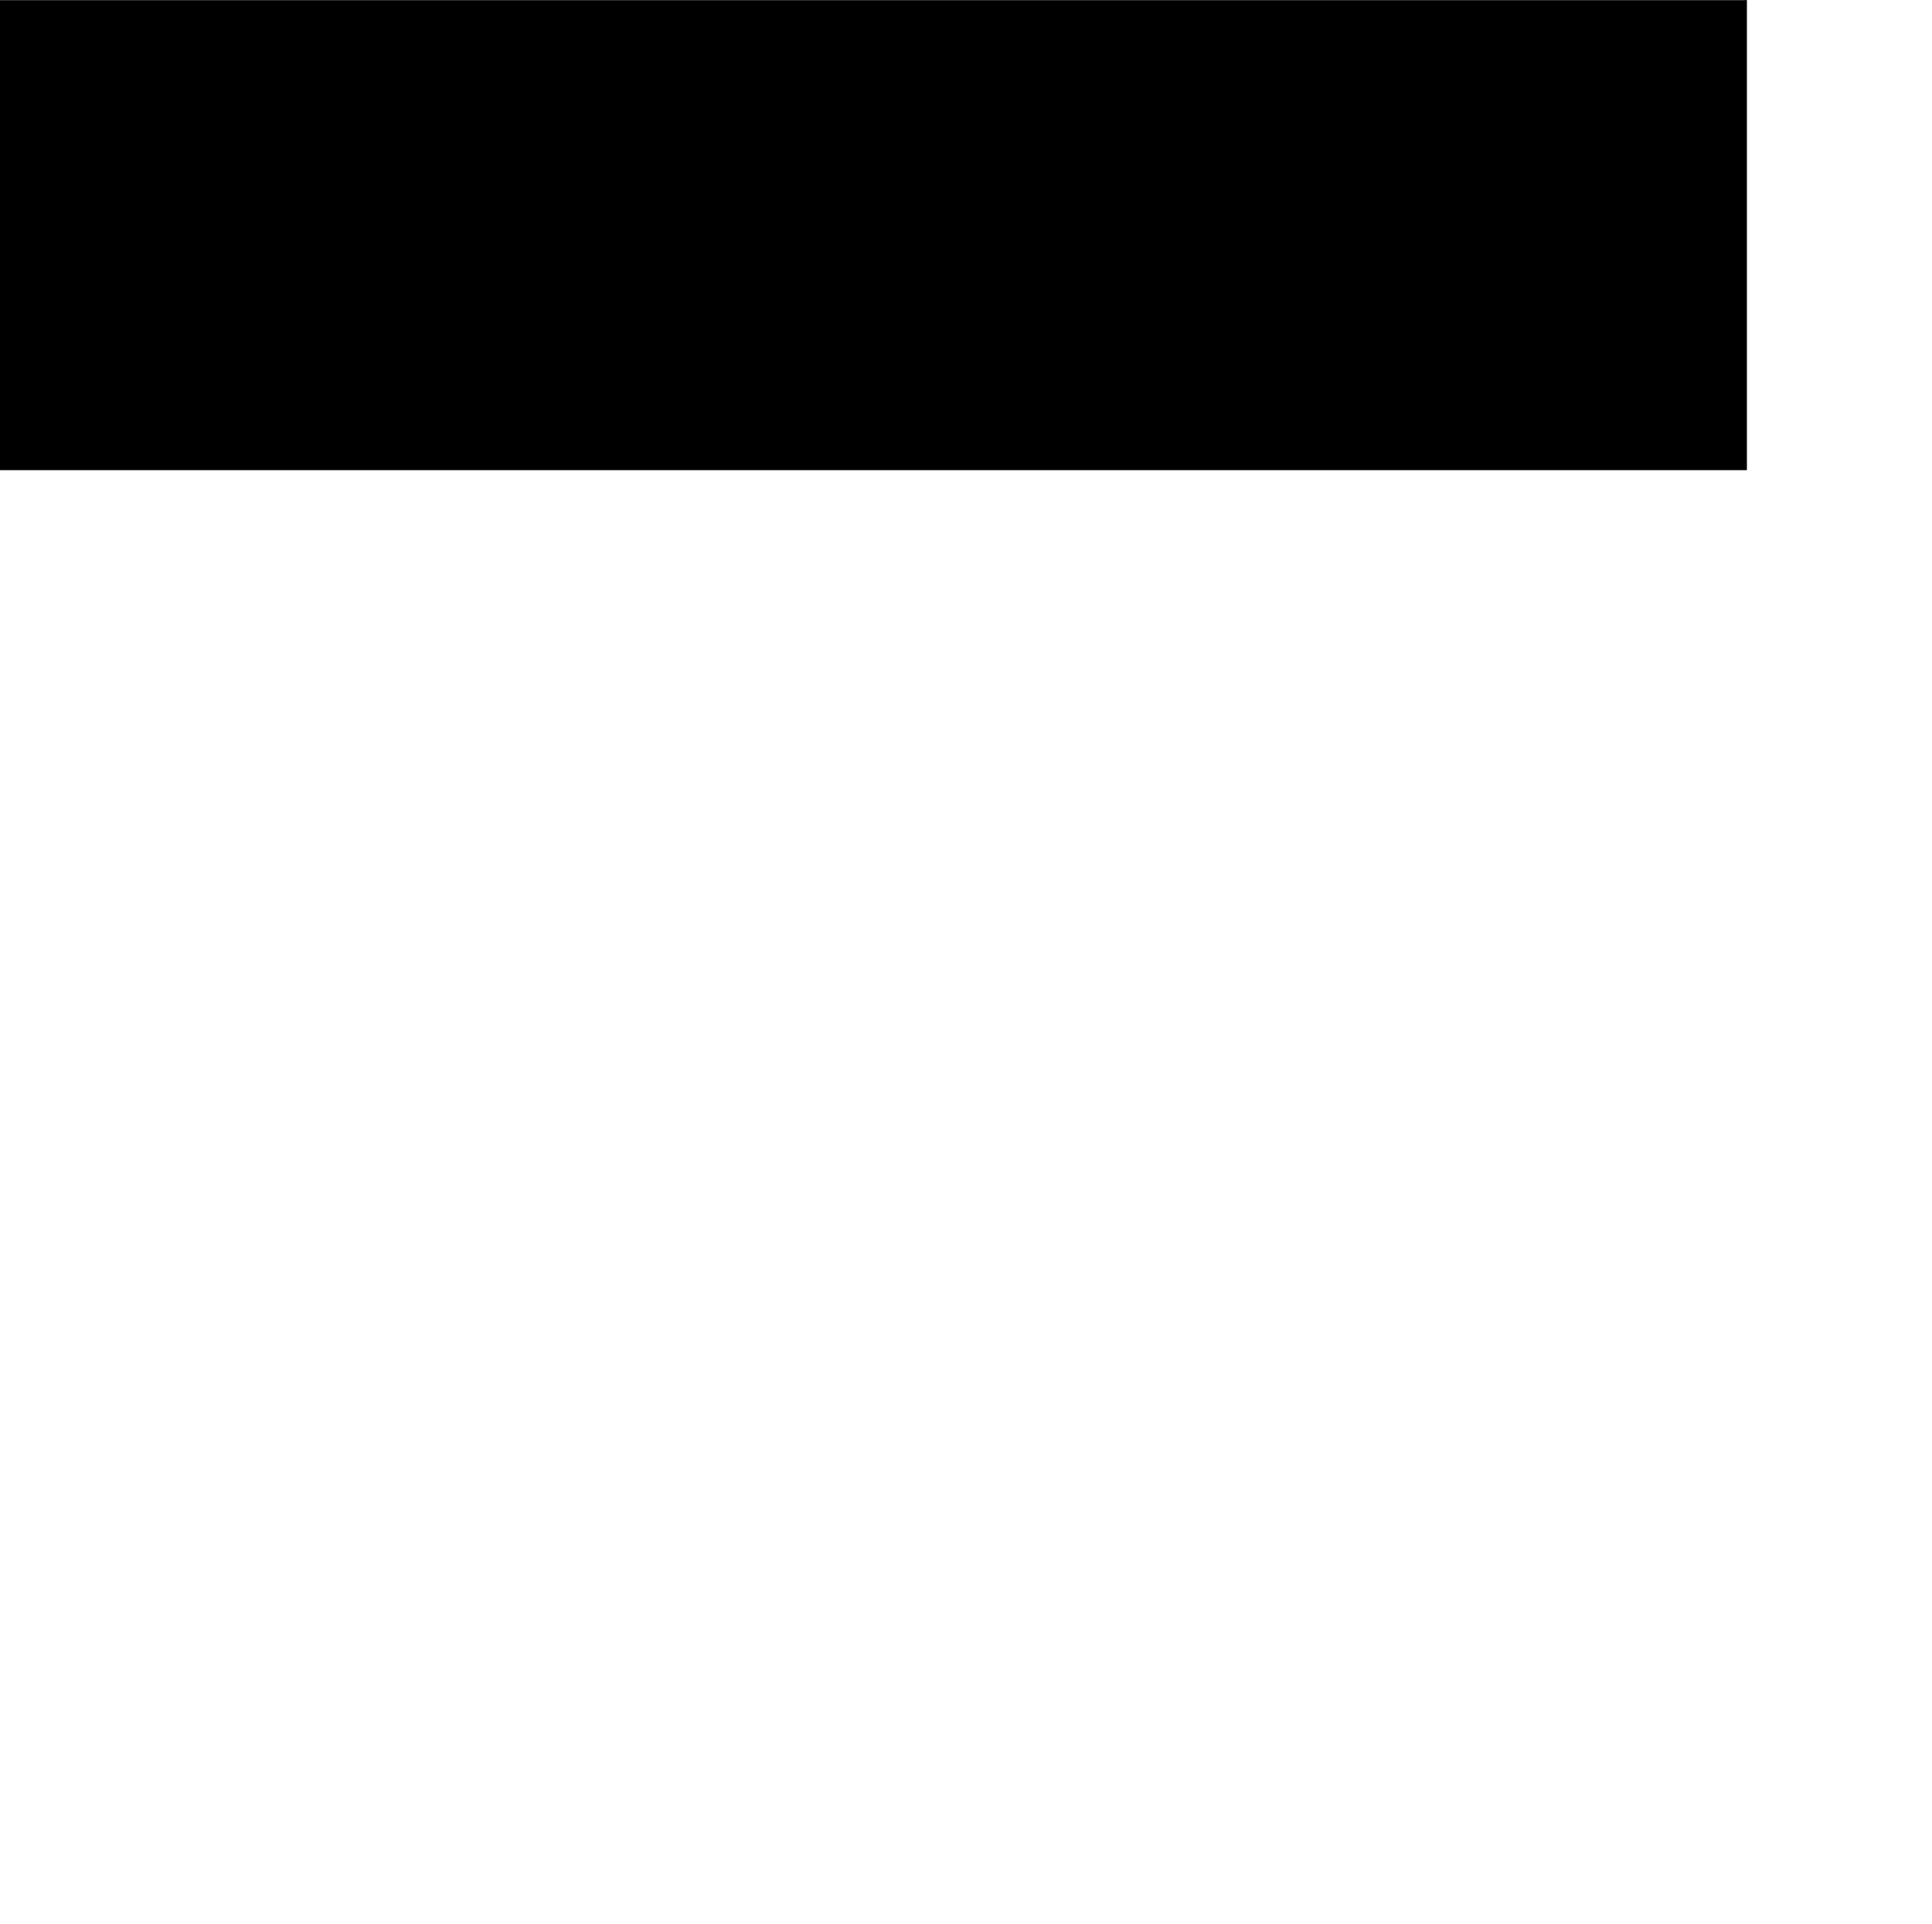<?xml version="1.0" encoding="UTF-8"?>
<!DOCTYPE svg PUBLIC '-//W3C//DTD SVG 1.0//EN'
          'http://www.w3.org/TR/2001/REC-SVG-20010904/DTD/svg10.dtd'>
<svg height="499" stroke="#000" stroke-linecap="square" stroke-miterlimit="10" viewBox="0 0 500.81 498.72" width="501" xmlns="http://www.w3.org/2000/svg" xmlns:xlink="http://www.w3.org/1999/xlink"
><defs
  ><clipPath id="a"
    ><path d="M0 0V121.81H452.79V0Z"
    /></clipPath
    ><clipPath clip-path="url(#a)" id="b"
    ><path d="M-987.21 121.81h1440v-810h-1440Zm0 0"
    /></clipPath
    ><clipPath clip-path="url(#b)" id="c"
    ><path d="M-987.21-688.19h1440v817.5h-1440Zm0 0"
    /></clipPath
    ><clipPath clip-path="url(#c)" id="d"
    ><path d="M-987.21-688.19h1440v810h-1440Zm0 0"
    /></clipPath
    ><clipPath clip-path="url(#d)" id="e"
    ><path d="M-987.21-688.19h1440v810h-1440Zm0 0"
    /></clipPath
    ><clipPath clip-path="url(#e)" id="f"
    ><path d="M67.1-70.04L530.62 55.68 397.27 547.3-66.25 421.57 67.1-70.04Zm0 0"
    /></clipPath
    ><clipPath clip-path="url(#f)" id="g"
    ><path d="M443.5 235.84c-24.85 7.46-56.76 8.85-71.52 31.55-14.35 22.07-22.34 48.2-39.28 68.35-26.54 31.57-74.57 42.81-112.36 26.29-30.02-13.12-52.67-41.15-84.34-49.53-18.45-4.88-38.3-2.53-56.59-7.99-30.98-9.25-51.42-38.99-63.06-69.16C5.32 206.76 0 174.52 9.81 145.47s37.8-53.28 68.4-51.39c23.07 1.42 44.8 16.73 67.59 12.85 23.55-4.01 38.46-26.43 54.64-44.01C239.29 20.72 300.14 0 356.67 9.73S463.61 59.35 486.09 112.12c10.04 23.57 14.72 50.22 8.34 75.03-5.55 21.59-21.55 36.99-41.71 45.44l-9.22 3.25ZM123.78 441.85l8.27 1.79c25.39 7.29 35.34 28.95 55.42 43.39 10.85 7.81 26.12 11.69 37.53 4.72 11.2-6.85 14.97-21.52 24.76-30.27 8.85-7.91 21.3-9.94 32.47-13.94s22.8-12.21 23.33-24.08c.54-12.19-11.32-21.72-23.23-24.37s-24.33-.61-36.5-1.45c-23.5-1.63-44.77-13.78-65.45-25.06s-42.92-22.26-66.46-21.23-48 18.59-48.24 42.15c-.15 15.49 8.2 30 20.78 38.75 11.44 7.97 24.47 7.54 37.32 9.59Zm0 0"
    /></clipPath
  ></defs
  ><g
  ><g fill="#7770A4" stroke="#7770A4"
    ><path clip-path="url(#g)" d="M60.19-77.95L540.57 52.35 402.65 560.82-77.73 430.52Zm0 0" stroke="none"
    /></g
  ></g
></svg
>
